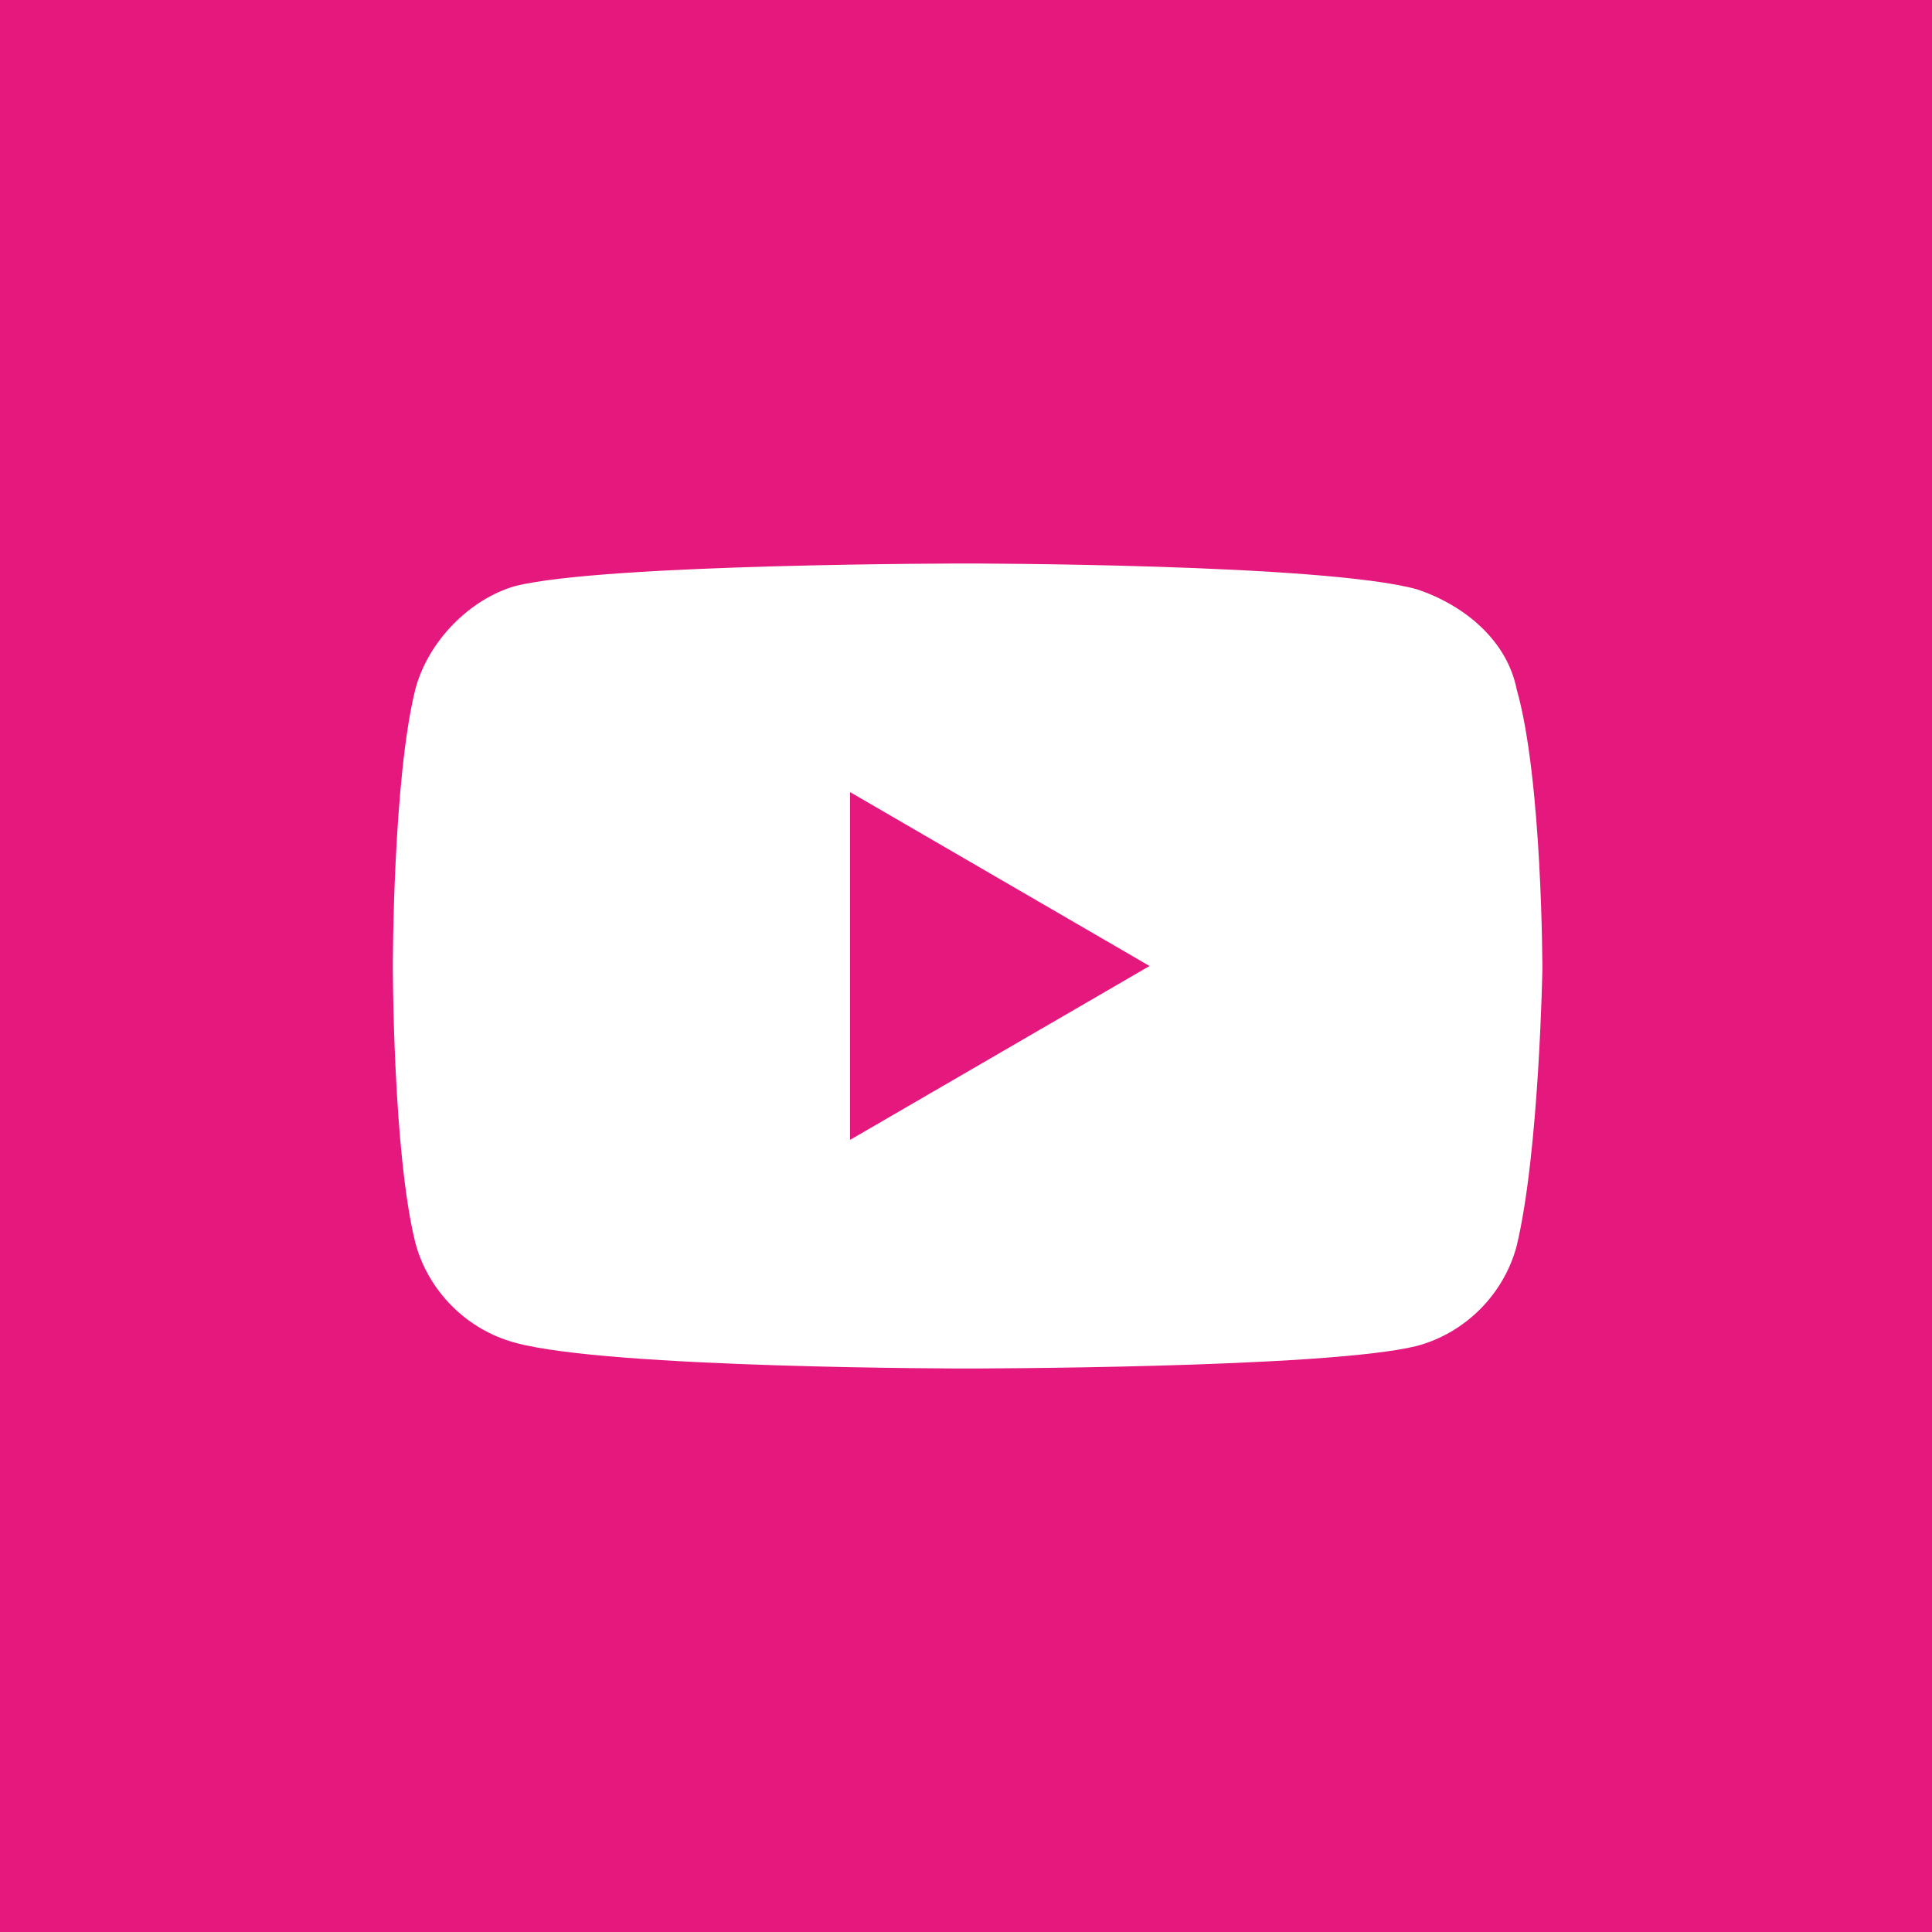 <?xml version="1.0" encoding="utf-8"?>
<!-- Generator: Adobe Illustrator 23.0.3, SVG Export Plug-In . SVG Version: 6.00 Build 0)  -->
<svg xmlns:cc="http://creativecommons.org/ns#" xmlns:dc="http://purl.org/dc/elements/1.1/" xmlns:inkscape="http://www.inkscape.org/namespaces/inkscape" xmlns:rdf="http://www.w3.org/1999/02/22-rdf-syntax-ns#" xmlns:sodipodi="http://sodipodi.sourceforge.net/DTD/sodipodi-0.dtd" xmlns:svg="http://www.w3.org/2000/svg" xmlns="http://www.w3.org/2000/svg" xmlns:xlink="http://www.w3.org/1999/xlink" version="1.1" id="Слой_1" x="0px" y="0px" viewBox="0 0 60 60" style="enable-background:new 0 0 60 60;" xml:space="preserve" width="60" height="60">
<style type="text/css">
	.st0{fill:#E5187D;}
	.st1{fill:#FFFFFF;}
</style>
<sodipodi:namedview bordercolor="#666666" borderopacity="1" fit-margin-bottom="0" fit-margin-left="0" fit-margin-right="0" fit-margin-top="0" gridtolerance="10" guidetolerance="10" id="namedview13" inkscape:current-layer="Слой_1" inkscape:cx="140.1615" inkscape:cy="129.72071" inkscape:pageopacity="0" inkscape:pageshadow="2" inkscape:window-height="715" inkscape:window-maximized="1" inkscape:window-width="1366" inkscape:window-x="-8" inkscape:window-y="-8" inkscape:zoom="1.18" objecttolerance="10" pagecolor="#ffffff" showgrid="false">
	</sodipodi:namedview>
<rect x="0" y="0" class="st0" width="60" height="60"/>
<g>
	<path class="st1" d="M44,18.3c-2.9-0.8-14-0.8-14-0.8s-11.2,0-14,0.7c-1.4,0.4-2.7,1.7-3.1,3.2c-0.7,2.8-0.7,8.6-0.7,8.6   s0,5.8,0.7,8.6c0.4,1.5,1.6,2.7,3.1,3.1c2.9,0.8,14,0.8,14,0.8s11.2,0,14-0.7c1.5-0.4,2.7-1.6,3.1-3.1c0.7-2.9,0.8-8.6,0.8-8.6   s0-5.9-0.8-8.7C46.8,19.9,45.5,18.8,44,18.3z M26.4,35.4V24.6l9.3,5.4L26.4,35.4z"/>
</g>
</svg>
